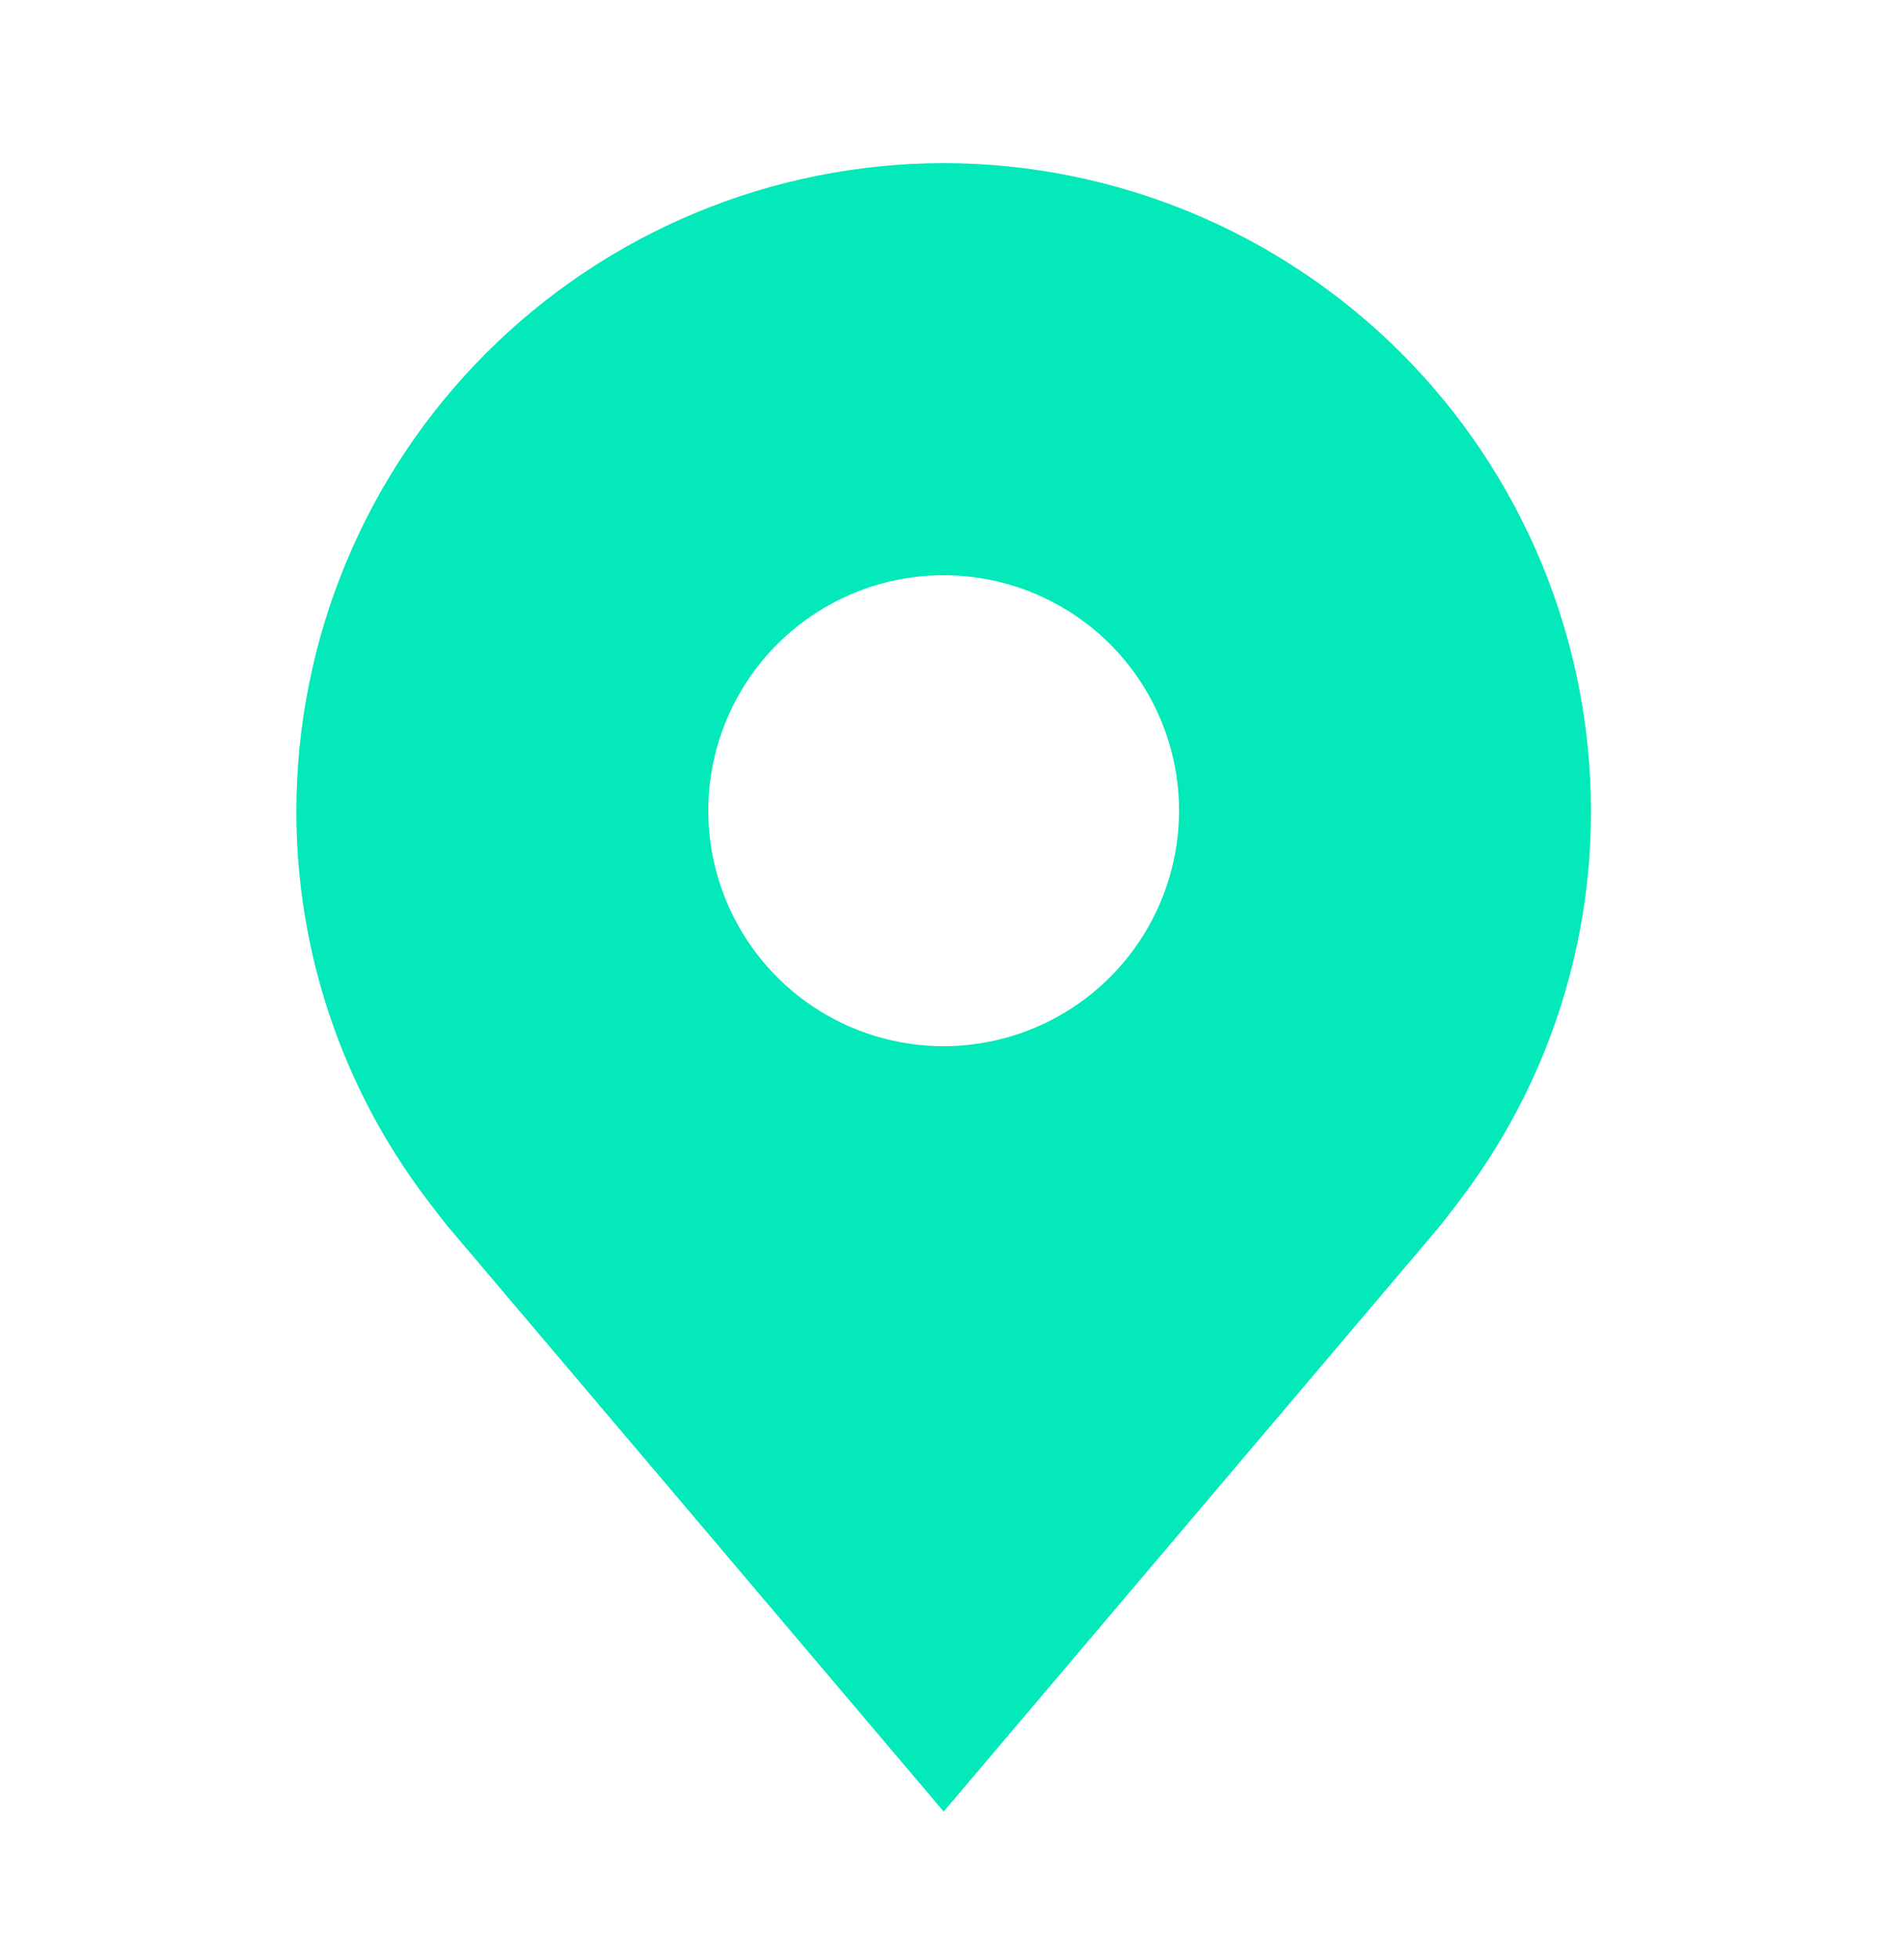 <svg width="35" height="36" viewBox="0 0 35 36" fill="none" xmlns="http://www.w3.org/2000/svg">
<path d="M17.347 2.997C14.192 3.001 11.168 4.256 8.937 6.487C6.707 8.717 5.452 11.742 5.448 14.896C5.444 17.474 6.287 19.982 7.845 22.035C7.845 22.035 8.17 22.463 8.223 22.524L17.347 33.285L26.476 22.519C26.523 22.462 26.849 22.035 26.849 22.035L26.85 22.032C28.408 19.98 29.25 17.473 29.246 14.896C29.242 11.742 27.987 8.717 25.757 6.487C23.526 4.256 20.502 3.001 17.347 2.997ZM17.347 19.223C16.491 19.223 15.655 18.969 14.943 18.494C14.232 18.018 13.677 17.343 13.35 16.552C13.022 15.761 12.936 14.891 13.103 14.052C13.27 13.213 13.682 12.442 14.287 11.837C14.893 11.232 15.664 10.819 16.503 10.652C17.342 10.486 18.212 10.571 19.003 10.899C19.794 11.226 20.469 11.781 20.945 12.492C21.42 13.204 21.674 14.04 21.674 14.896C21.672 16.043 21.216 17.143 20.405 17.954C19.594 18.765 18.494 19.221 17.347 19.223Z" fill="#03E9B9"/>
</svg>
